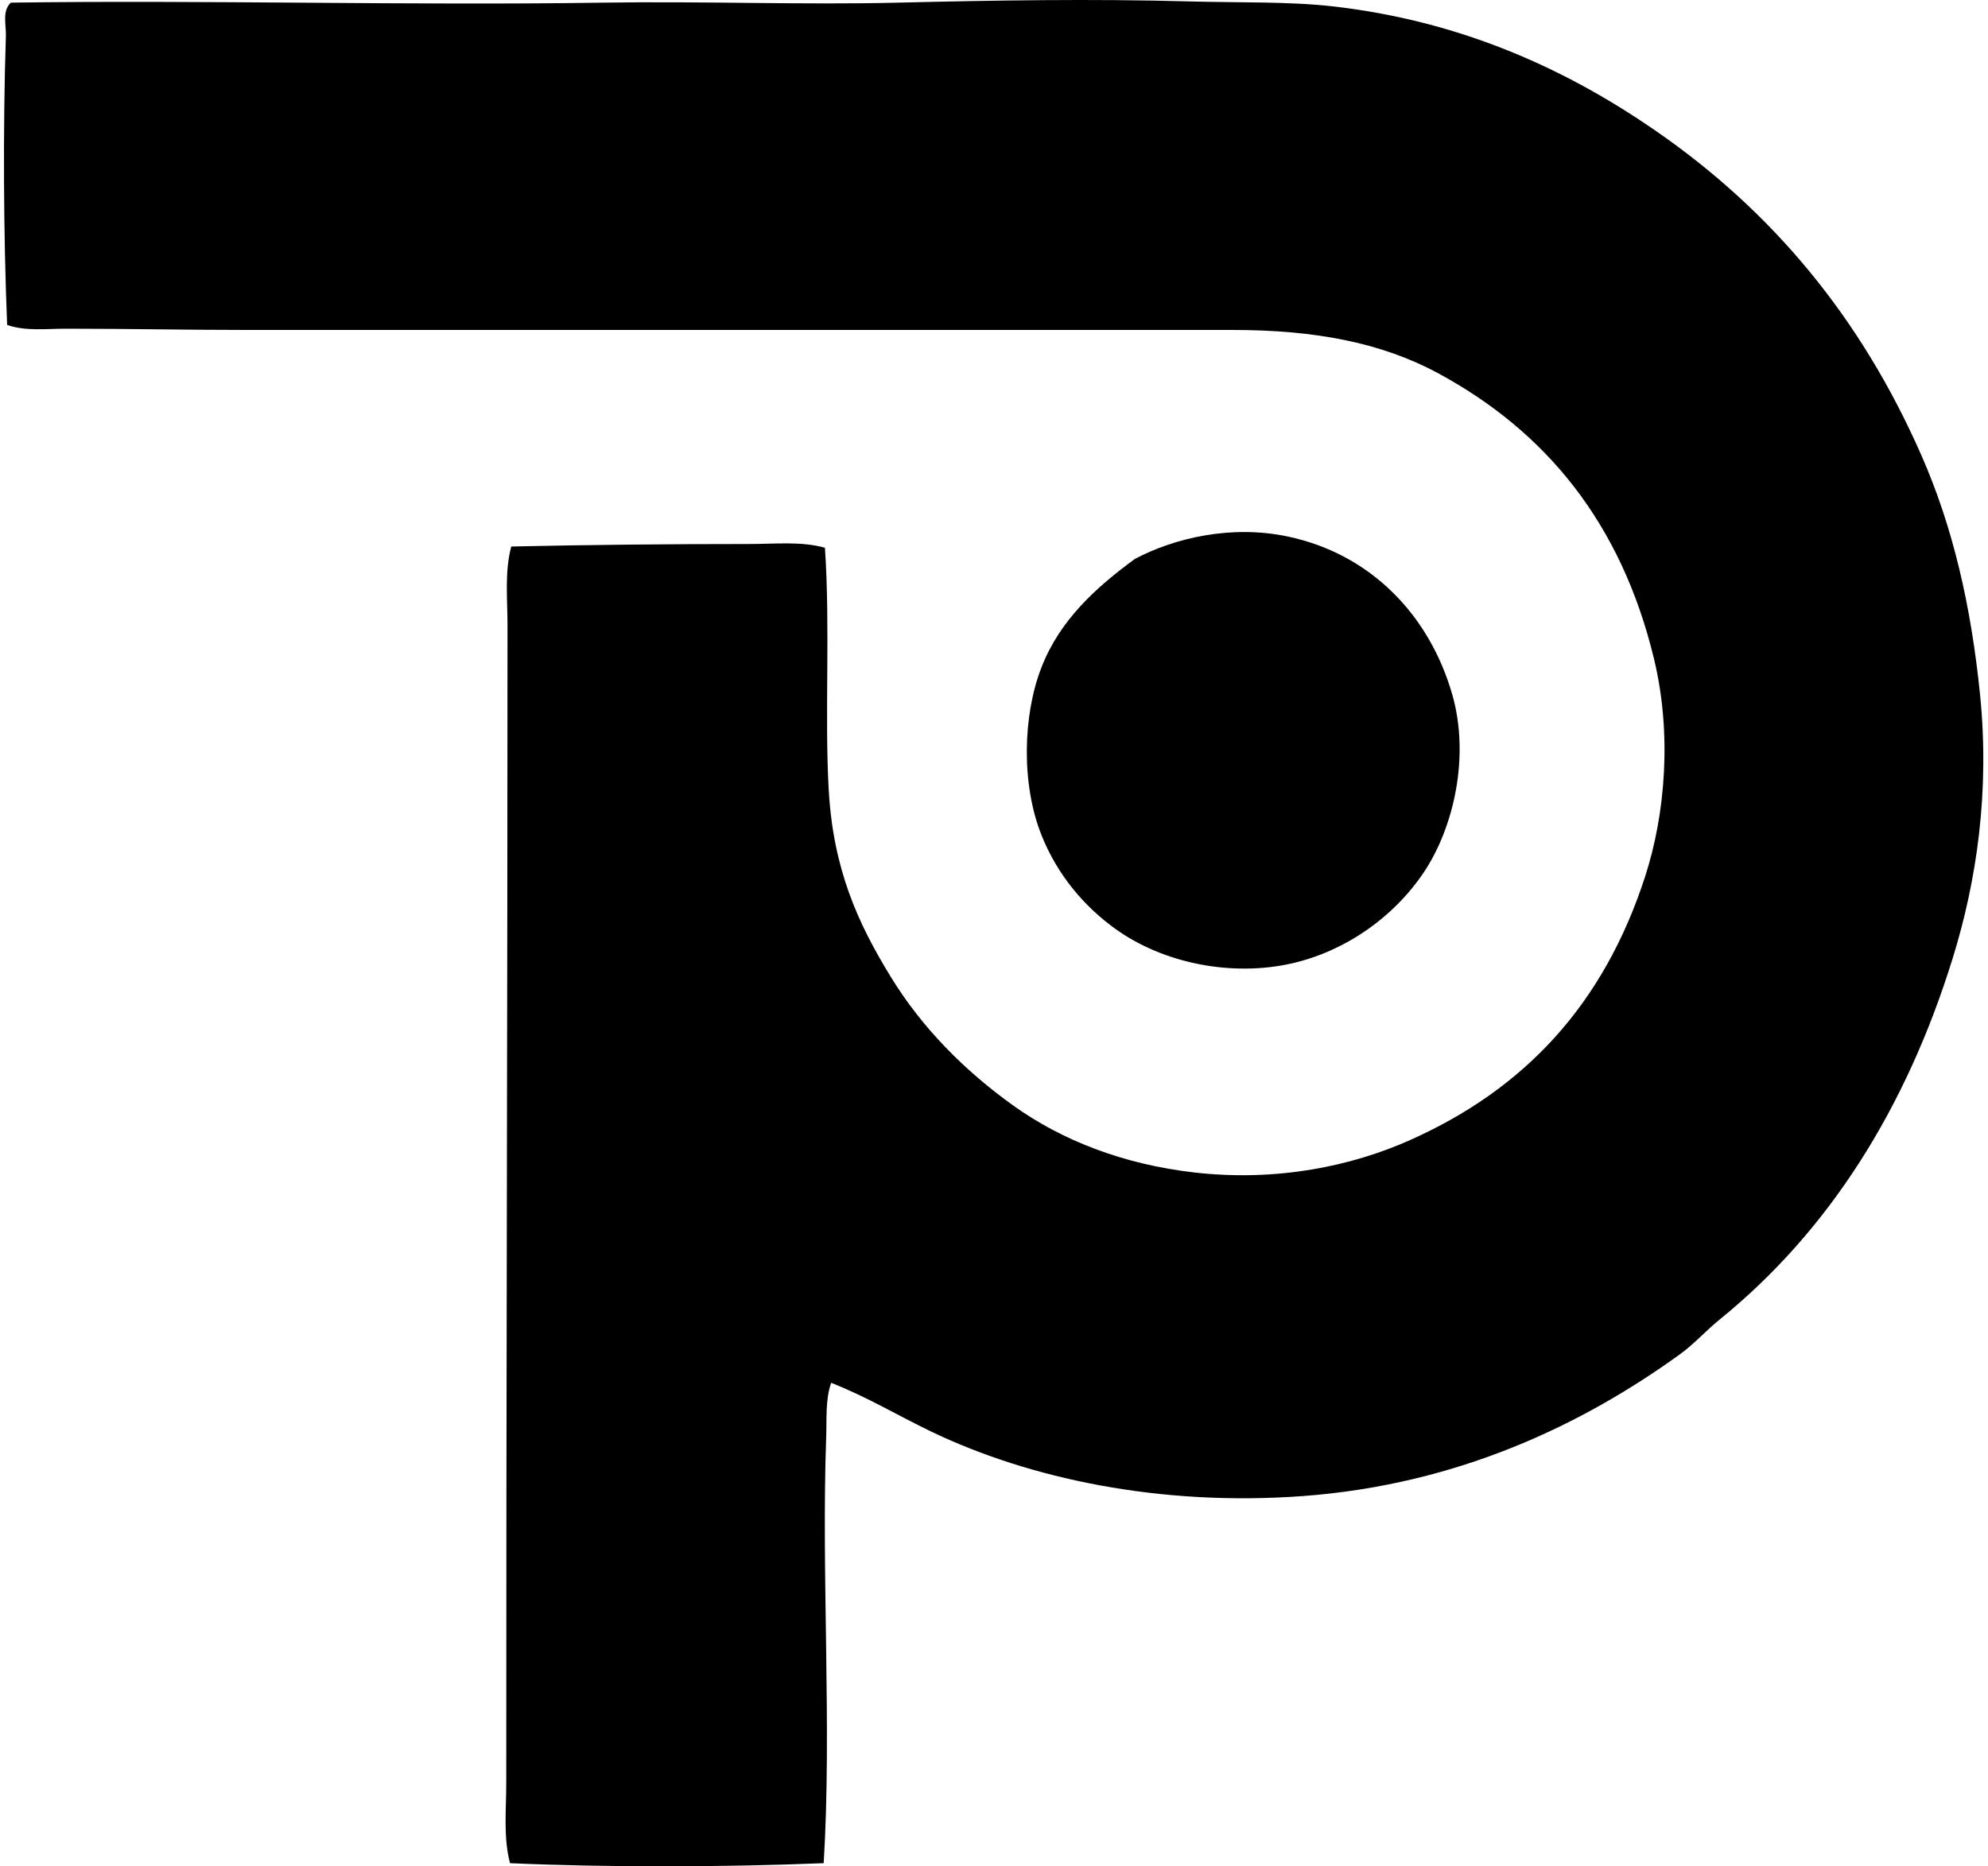 <svg xmlns="http://www.w3.org/2000/svg" width="213" height="200" fill="none" viewBox="0 0 213 200">
  <path fill="#000" fill-rule="evenodd" d="M89.052 148.185c-.63 1.809-.463 3.88-.533 5.867-.524 14.75.616 31.181-.267 45.61-10.725.432-23.212.463-33.609 0-.724-2.779-.401-5.669-.401-8.534-.008-41.856.134-82.828.134-124.163 0-2.81-.323-5.669.401-8.4 8.186-.184 16.857-.268 25.473-.268 2.776 0 5.627-.31 8.135.401.583 8.552-.044 17.872.402 25.871.474 8.568 3.127 14.374 6.67 20.141 3.32 5.407 7.823 9.97 13.069 13.735 5.265 3.777 11.854 6.336 19.469 7.203 8.874 1.006 16.86-.7 23.072-3.471 12.289-5.474 20.762-14.532 25.205-28.273 2.163-6.687 2.879-15.296.934-23.34-3.531-14.58-11.617-24.336-23.07-30.54-6.096-3.3-13.195-4.669-22.139-4.666-34.946.003-70.388-.005-105.627 0-6.467 0-12.657-.134-19.335-.134-2.082 0-4.26.288-6.269-.401C.38 25.369.306 13.827.63 3.885.672 2.67.2 1.175 1.162.284c20.693-.293 42.781.318 63.482 0 10.742-.165 21.294.248 31.607 0 10.433-.251 20.726-.421 31.075-.134 5.597.156 10.747-.003 15.472.532 13.791 1.567 25.012 6.743 34.408 13.203 12.701 8.733 22.183 20.16 28.672 34.941 3.328 7.576 5.301 15.993 6.269 25.606 1.045 10.394-.346 19.932-2.935 28.274-4.984 16.079-13.256 29.199-24.938 38.675-1.499 1.216-2.74 2.629-4.267 3.735-10.363 7.498-23.758 13.975-40.409 15.205-15.291 1.128-29.324-1.86-39.877-6.935-3.517-1.692-6.856-3.707-10.67-5.201Z" clip-rule="evenodd"/>
  <path fill="#000" fill-rule="evenodd" d="M121.592 59.898c4.228-2.242 10.332-3.688 16.405-2.4 8.892 1.884 15.171 8.442 17.605 16.938 1.912 6.68.131 14.315-3.069 19.07-3.261 4.85-8.468 8.451-14.137 9.736-6.302 1.427-13.682.066-18.939-3.735-3.211-2.325-6.124-5.644-7.866-10.004-2.179-5.449-2.02-12.835 0-18.002 1.996-5.11 5.895-8.59 10.001-11.604Z" clip-rule="evenodd"/>
</svg>
